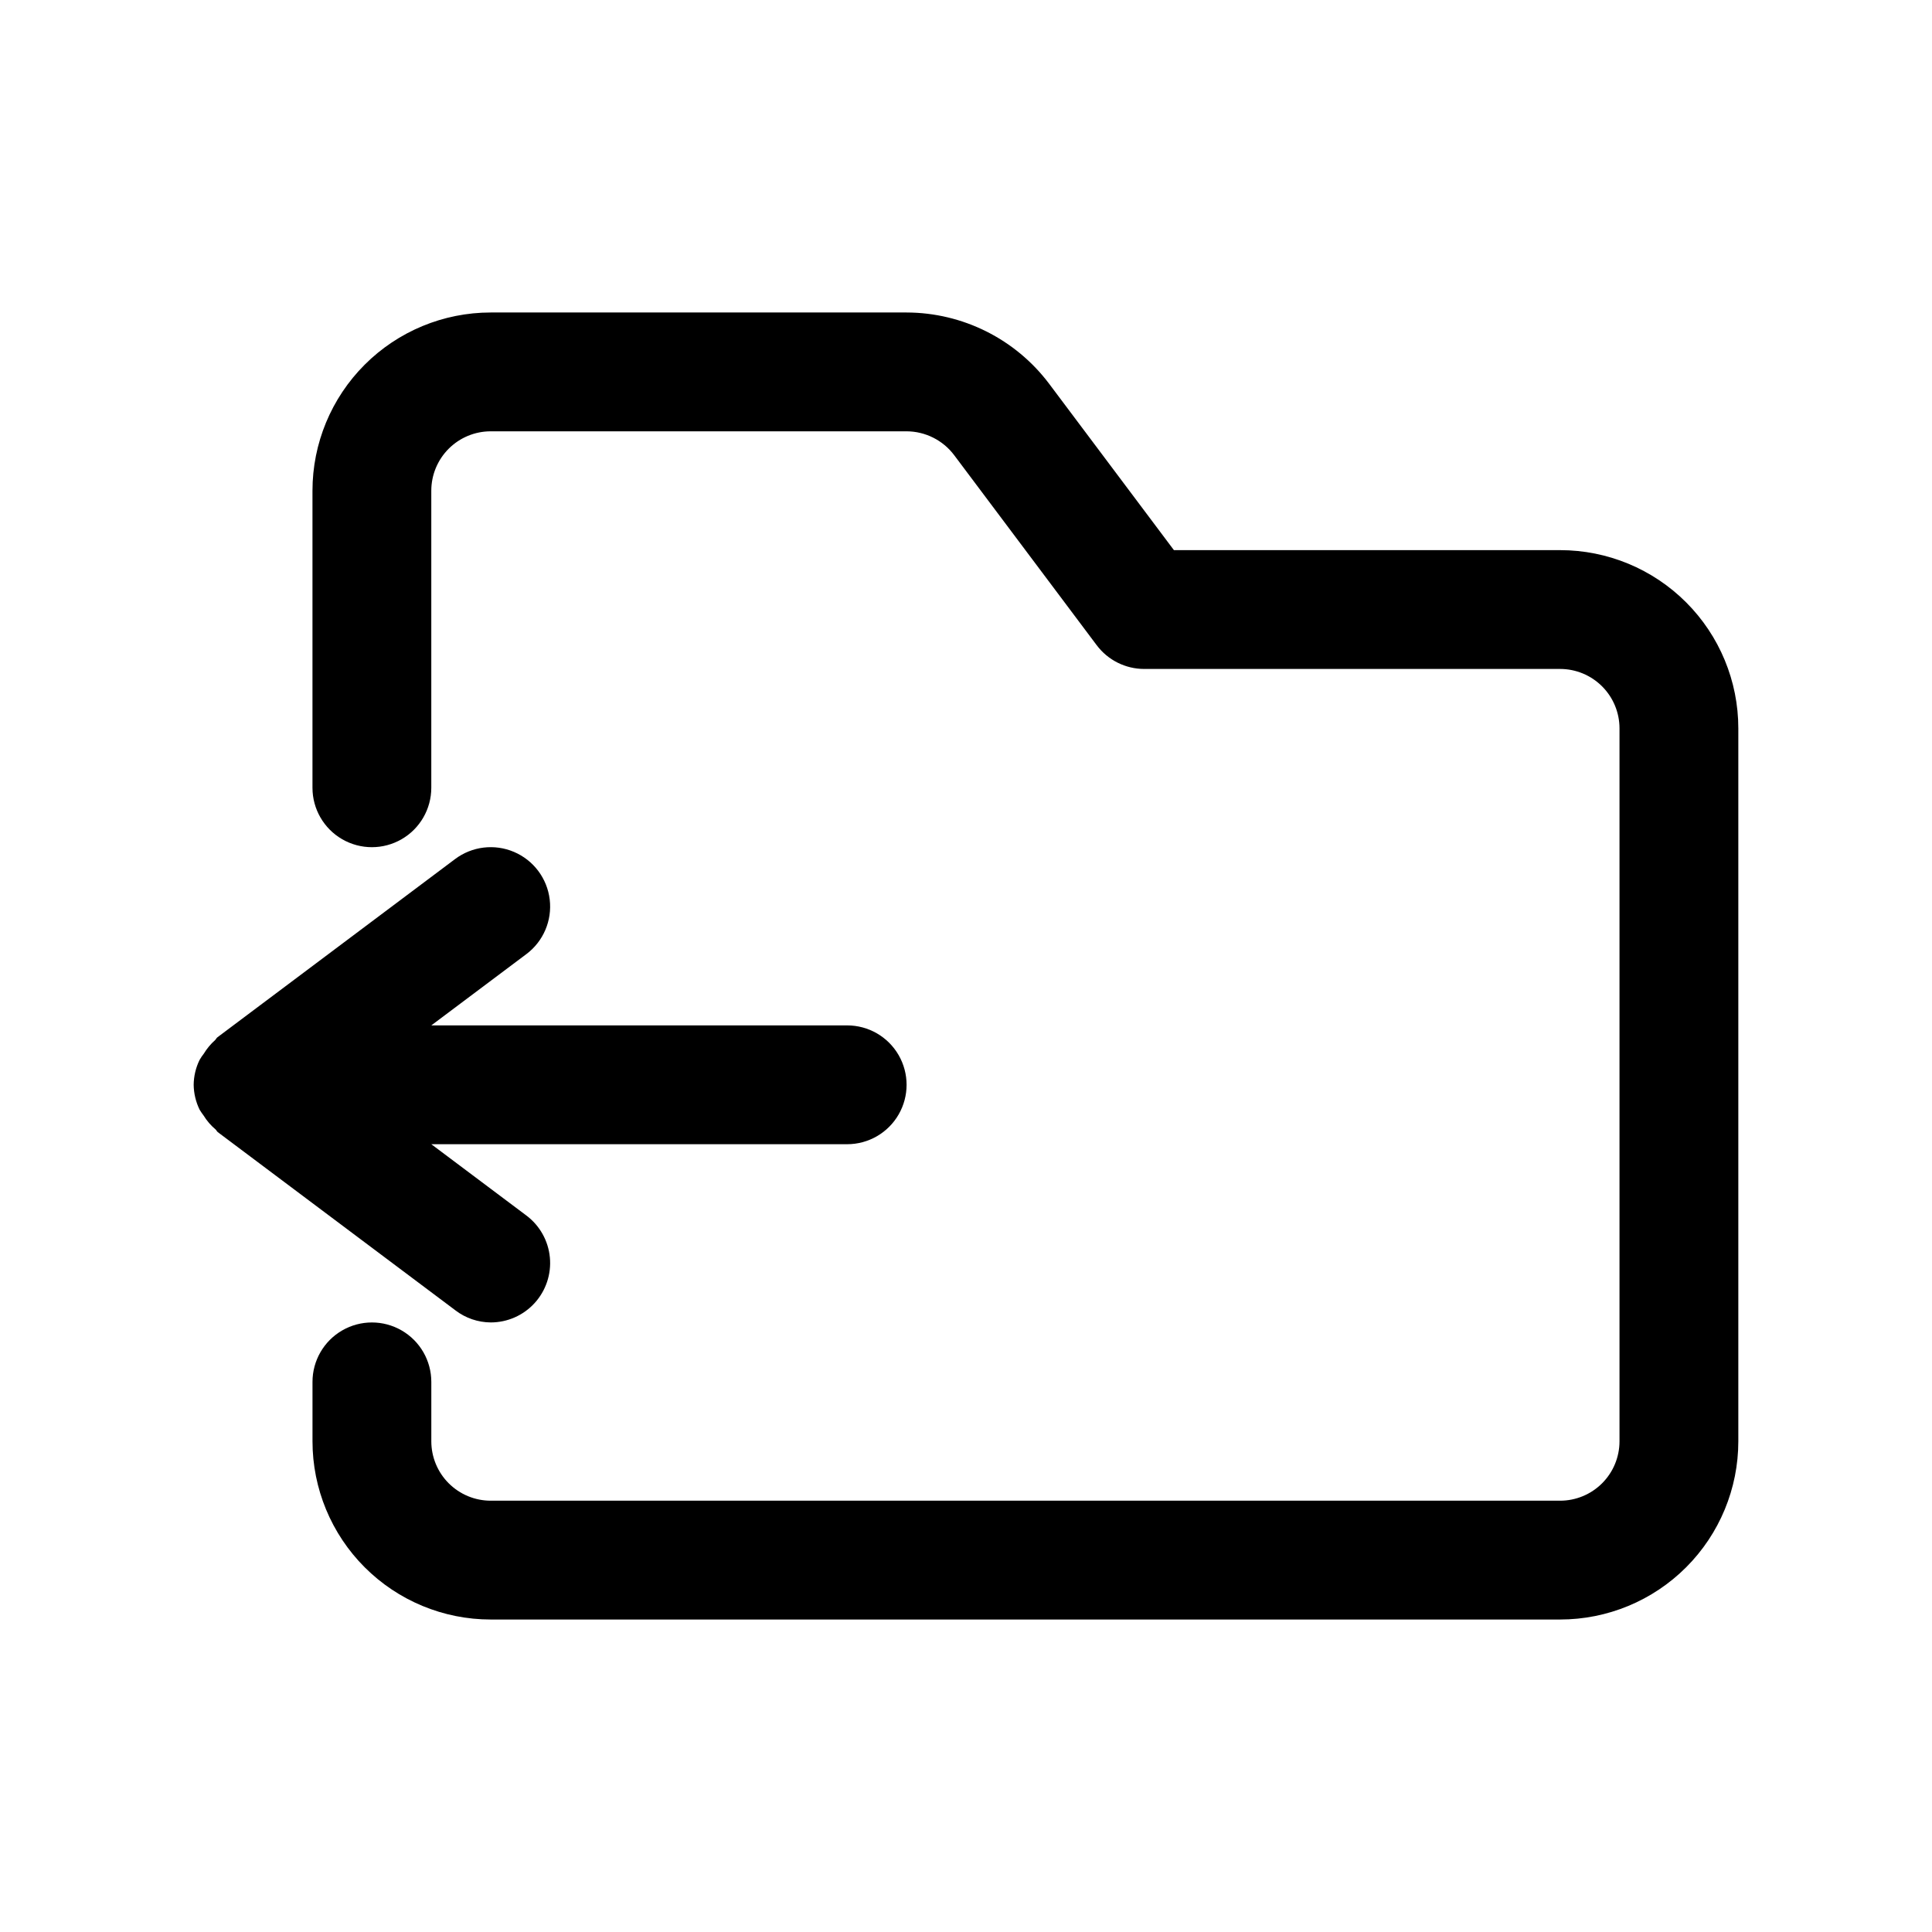 <?xml version="1.0" encoding="UTF-8"?>
<!-- Uploaded to: ICON Repo, www.svgrepo.com, Generator: ICON Repo Mixer Tools -->
<svg fill="#000000" width="800px" height="800px" version="1.1" viewBox="144 144 512 512" xmlns="http://www.w3.org/2000/svg">
 <g>
  <path d="m557.44 289.79h-102.34l-33.062-44.082c-8.938-11.871-22.926-18.863-37.785-18.895h-110.21c-12.527 0-24.543 4.977-33.398 13.836-8.859 8.855-13.836 20.871-13.836 33.398v78.719c0 5.625 3.004 10.824 7.875 13.637s10.871 2.812 15.742 0c4.871-2.812 7.871-8.012 7.871-13.637v-78.719c0-4.176 1.66-8.18 4.613-11.133 2.953-2.953 6.957-4.613 11.133-4.613h110.21c4.953 0.016 9.613 2.348 12.598 6.301l37.785 50.383v-0.004c2.973 3.965 7.637 6.297 12.594 6.297h110.21c4.176 0 8.18 1.66 11.133 4.613 2.953 2.953 4.613 6.957 4.613 11.133v188.93c0 4.176-1.66 8.184-4.613 11.133-2.953 2.953-6.957 4.613-11.133 4.613h-283.39c-4.176 0-8.18-1.66-11.133-4.613-2.953-2.949-4.613-6.957-4.613-11.133v-15.742c0-5.625-3-10.824-7.871-13.637-4.871-2.812-10.871-2.812-15.742 0s-7.875 8.012-7.875 13.637v15.742c0 12.527 4.977 24.543 13.836 33.398 8.855 8.859 20.871 13.836 33.398 13.836h283.39c12.527 0 24.543-4.977 33.398-13.836 8.859-8.855 13.836-20.871 13.836-33.398v-188.93c0-12.527-4.977-24.543-13.836-33.398-8.855-8.859-20.871-13.836-33.398-13.836z"/>
  <path d="m196.9 438.08c0.332 0.543 0.688 1.07 1.074 1.574 0.848 1.379 1.91 2.613 3.148 3.652 0.234 0.203 0.348 0.535 0.598 0.723l62.977 47.23v0.004c2.688 2.051 5.969 3.172 9.352 3.195 4.434 0 8.664-1.867 11.645-5.148 2.984-3.281 4.445-7.668 4.027-12.082-0.418-4.414-2.68-8.445-6.227-11.105l-25.191-18.895h110.21c5.625 0 10.82-3 13.633-7.871s2.812-10.875 0-15.746c-2.812-4.871-8.008-7.871-13.633-7.871h-110.21l25.191-18.895v0.004c4.5-3.375 6.859-8.895 6.184-14.48-0.672-5.586-4.273-10.387-9.445-12.594-5.172-2.211-11.133-1.492-15.629 1.883l-62.977 47.23c-0.285 0.203-0.395 0.551-0.645 0.77l-0.004 0.004c-1.156 1.031-2.152 2.231-2.957 3.559-0.422 0.531-0.801 1.094-1.137 1.684-1.004 2.047-1.535 4.297-1.559 6.582 0.031 2.285 0.57 4.539 1.574 6.594z"/>
 </g>
</svg>